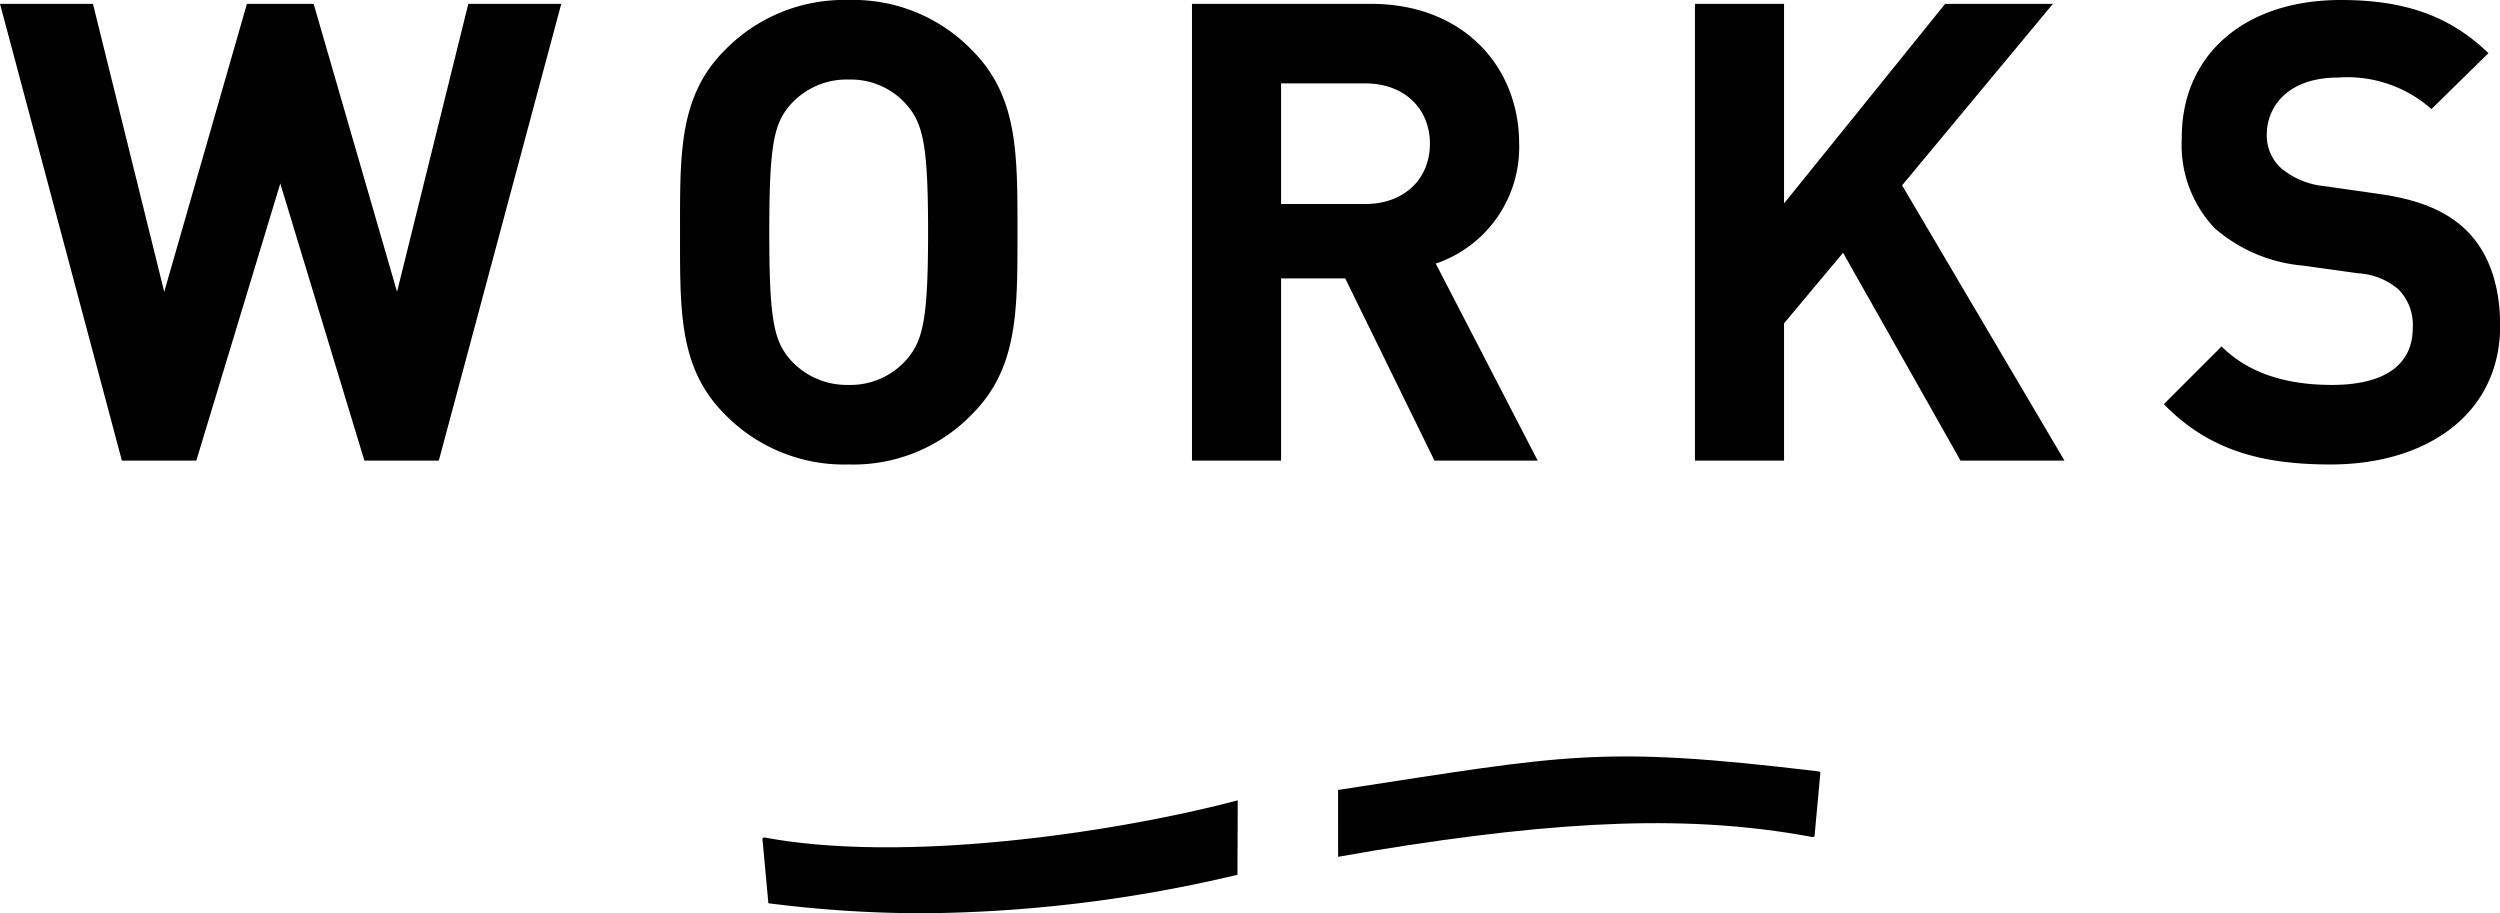 <svg xmlns="http://www.w3.org/2000/svg" viewBox="0 0 175.36 64.06"><g id="レイヤー_2" data-name="レイヤー 2"><g id="レイヤー_1-2" data-name="レイヤー 1"><path d="M30.78,32.31H25.56l-5.9-19.44L13.77,32.31H8.55L0,.27H6.52l5,20.2L17.32.27H22l5.85,20.2,5-20.2h6.52Z"/><path d="M68.17,29.07a11.58,11.58,0,0,1-8.64,3.51,11.68,11.68,0,0,1-8.68-3.51c-3.24-3.24-3.15-7.25-3.15-12.78s-.09-9.54,3.15-12.78A11.68,11.68,0,0,1,59.53,0a11.58,11.58,0,0,1,8.64,3.51c3.24,3.24,3.2,7.24,3.2,12.78S71.41,25.83,68.17,29.07ZM63.54,7.29a5.19,5.19,0,0,0-4-1.71,5.28,5.28,0,0,0-4.05,1.71c-1.21,1.35-1.53,2.83-1.53,9s.32,7.65,1.53,9A5.32,5.32,0,0,0,59.53,27a5.23,5.23,0,0,0,4-1.71c1.21-1.35,1.57-2.84,1.57-9S64.75,8.64,63.54,7.29Z"/><path d="M100.62,32.31,94.36,19.53h-4.5V32.31H83.61V.27H96.16c6.53,0,10.4,4.45,10.4,9.81a8.62,8.62,0,0,1-5.85,8.41l7.15,13.82ZM95.76,5.85h-5.9v8.46h5.9c2.74,0,4.54-1.76,4.54-4.23S98.5,5.85,95.76,5.85Z"/><path d="M137.52,32.31l-8.24-14.58-4.14,4.95v9.63h-6.25V.27h6.25v14L136.44.27H144L133.42,13l11.39,19.31Z"/><path d="M163.48,32.58c-4.86,0-8.55-1-11.7-4.23l4.05-4.05c2,2,4.77,2.7,7.74,2.7,3.69,0,5.67-1.4,5.67-4a3.54,3.54,0,0,0-1-2.7,4.77,4.77,0,0,0-2.83-1.13l-3.87-.54A10.85,10.85,0,0,1,155.34,16a8.47,8.47,0,0,1-2.3-6.3C153,4,157.27,0,164.2,0c4.41,0,7.61,1.08,10.35,3.73l-4,3.92A8.89,8.89,0,0,0,164,5.44c-3.33,0-5,1.85-5,4.05a3.09,3.09,0,0,0,1,2.3,5.53,5.53,0,0,0,3,1.26l3.78.54c2.92.4,4.77,1.21,6.12,2.47,1.71,1.62,2.47,4,2.47,6.8C175.36,29.07,170.19,32.58,163.48,32.58Z"/><path d="M86.8,61.36a98,98,0,0,1-22.06,2.7A85.24,85.24,0,0,1,54,63.37c-.06,0-.11,0-.11-.08l-.41-4.46c0-.06.09-.1.18-.08,9.83,1.83,24.6-.35,33.16-2.61Z"/><path d="M127.58,54.11c-15.4-1.84-17.58-1.17-33.72,1.3V60.1l2.54-.44c13.33-2.17,22.31-2.52,30.71-.95.08,0,.17,0,.17-.07l.41-4.45S127.64,54.11,127.58,54.11Z"/></g></g></svg>